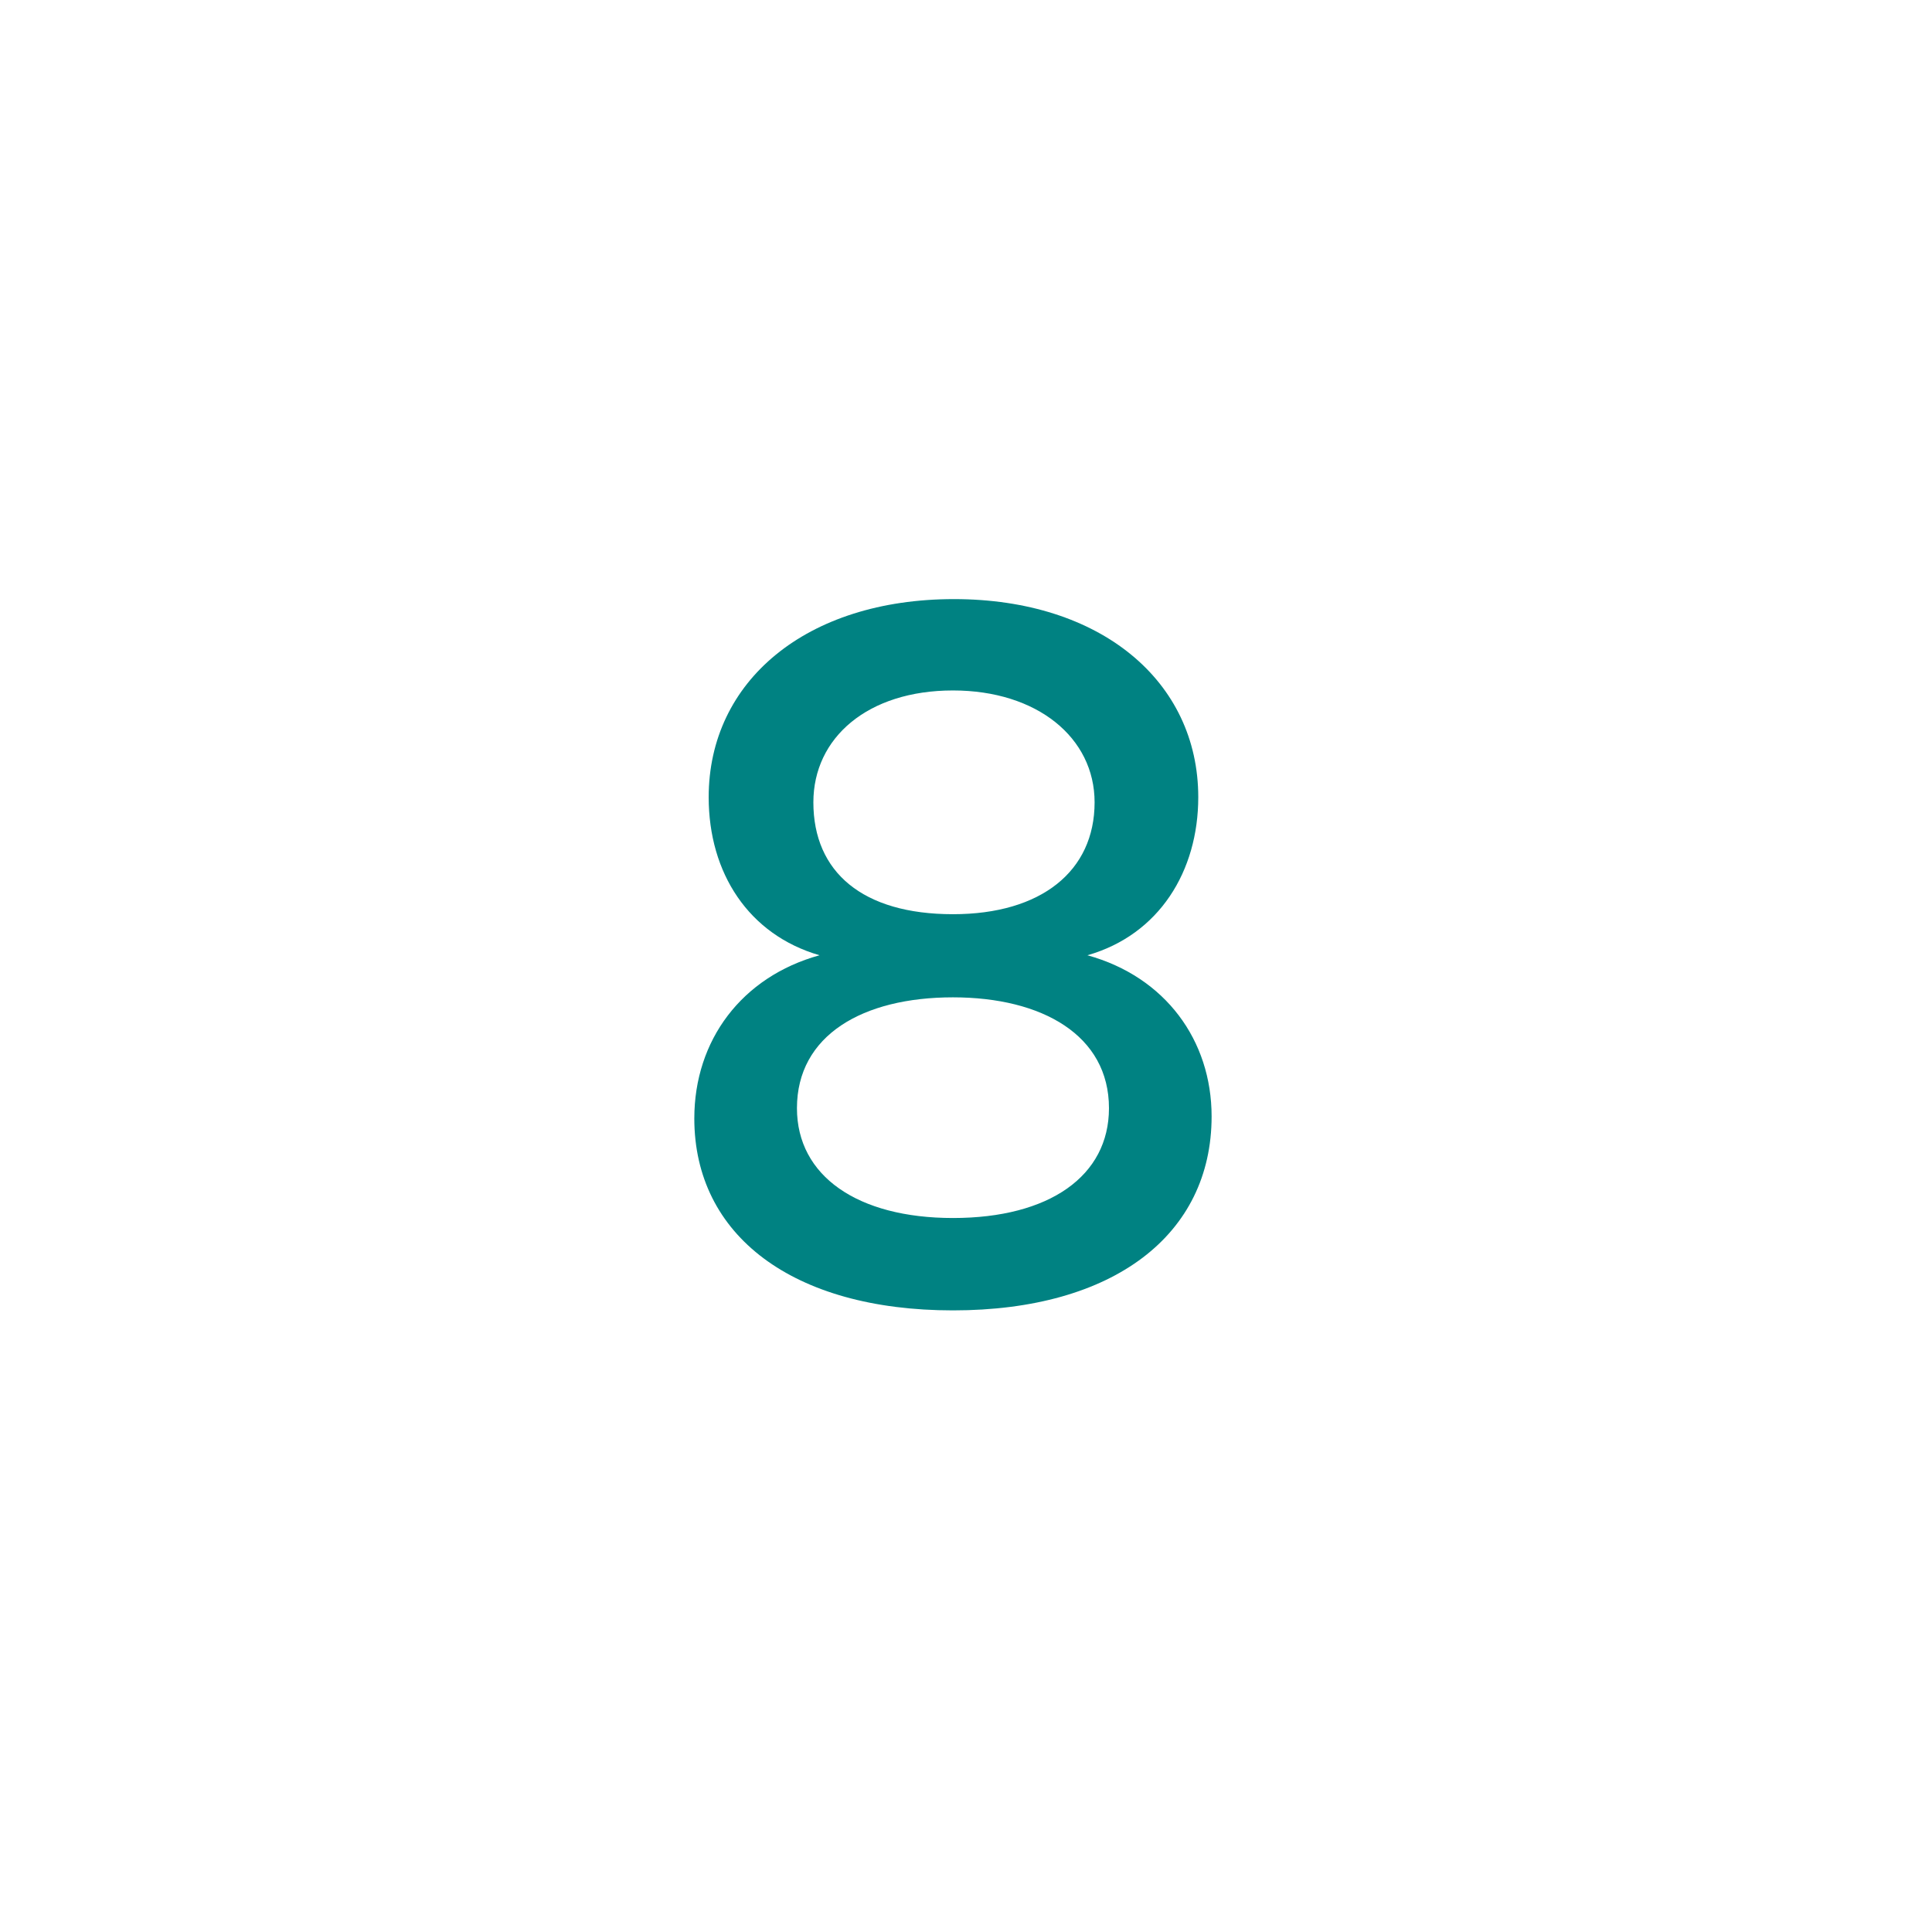 <svg width="256" height="256" viewBox="0 0 256 256" fill="none" xmlns="http://www.w3.org/2000/svg">
<path d="M126.272 173.633C105.056 173.633 92 163.705 92 148.201C92 137.865 98.256 129.433 108.592 126.577C99.208 123.857 93.904 115.697 93.904 105.633C93.904 90.265 106.824 79.385 126.408 79.385C145.856 79.385 158.776 90.265 158.776 105.633C158.776 115.425 153.608 123.857 144.088 126.577C154.424 129.433 160.544 137.865 160.544 147.929C160.544 163.569 147.624 173.633 126.272 173.633ZM126.272 121.137C137.968 121.137 145.04 115.425 145.04 106.313C145.04 97.745 137.424 91.489 126.272 91.489C114.984 91.489 107.776 97.745 107.776 106.313C107.776 115.561 114.304 121.137 126.272 121.137ZM126.272 161.393C139.056 161.393 146.944 155.817 146.944 146.841C146.944 137.185 138.104 132.153 126.272 132.153C114.304 132.153 105.6 137.185 105.6 146.841C105.6 155.817 113.624 161.393 126.272 161.393Z" fill="#008282"/>
</svg>
